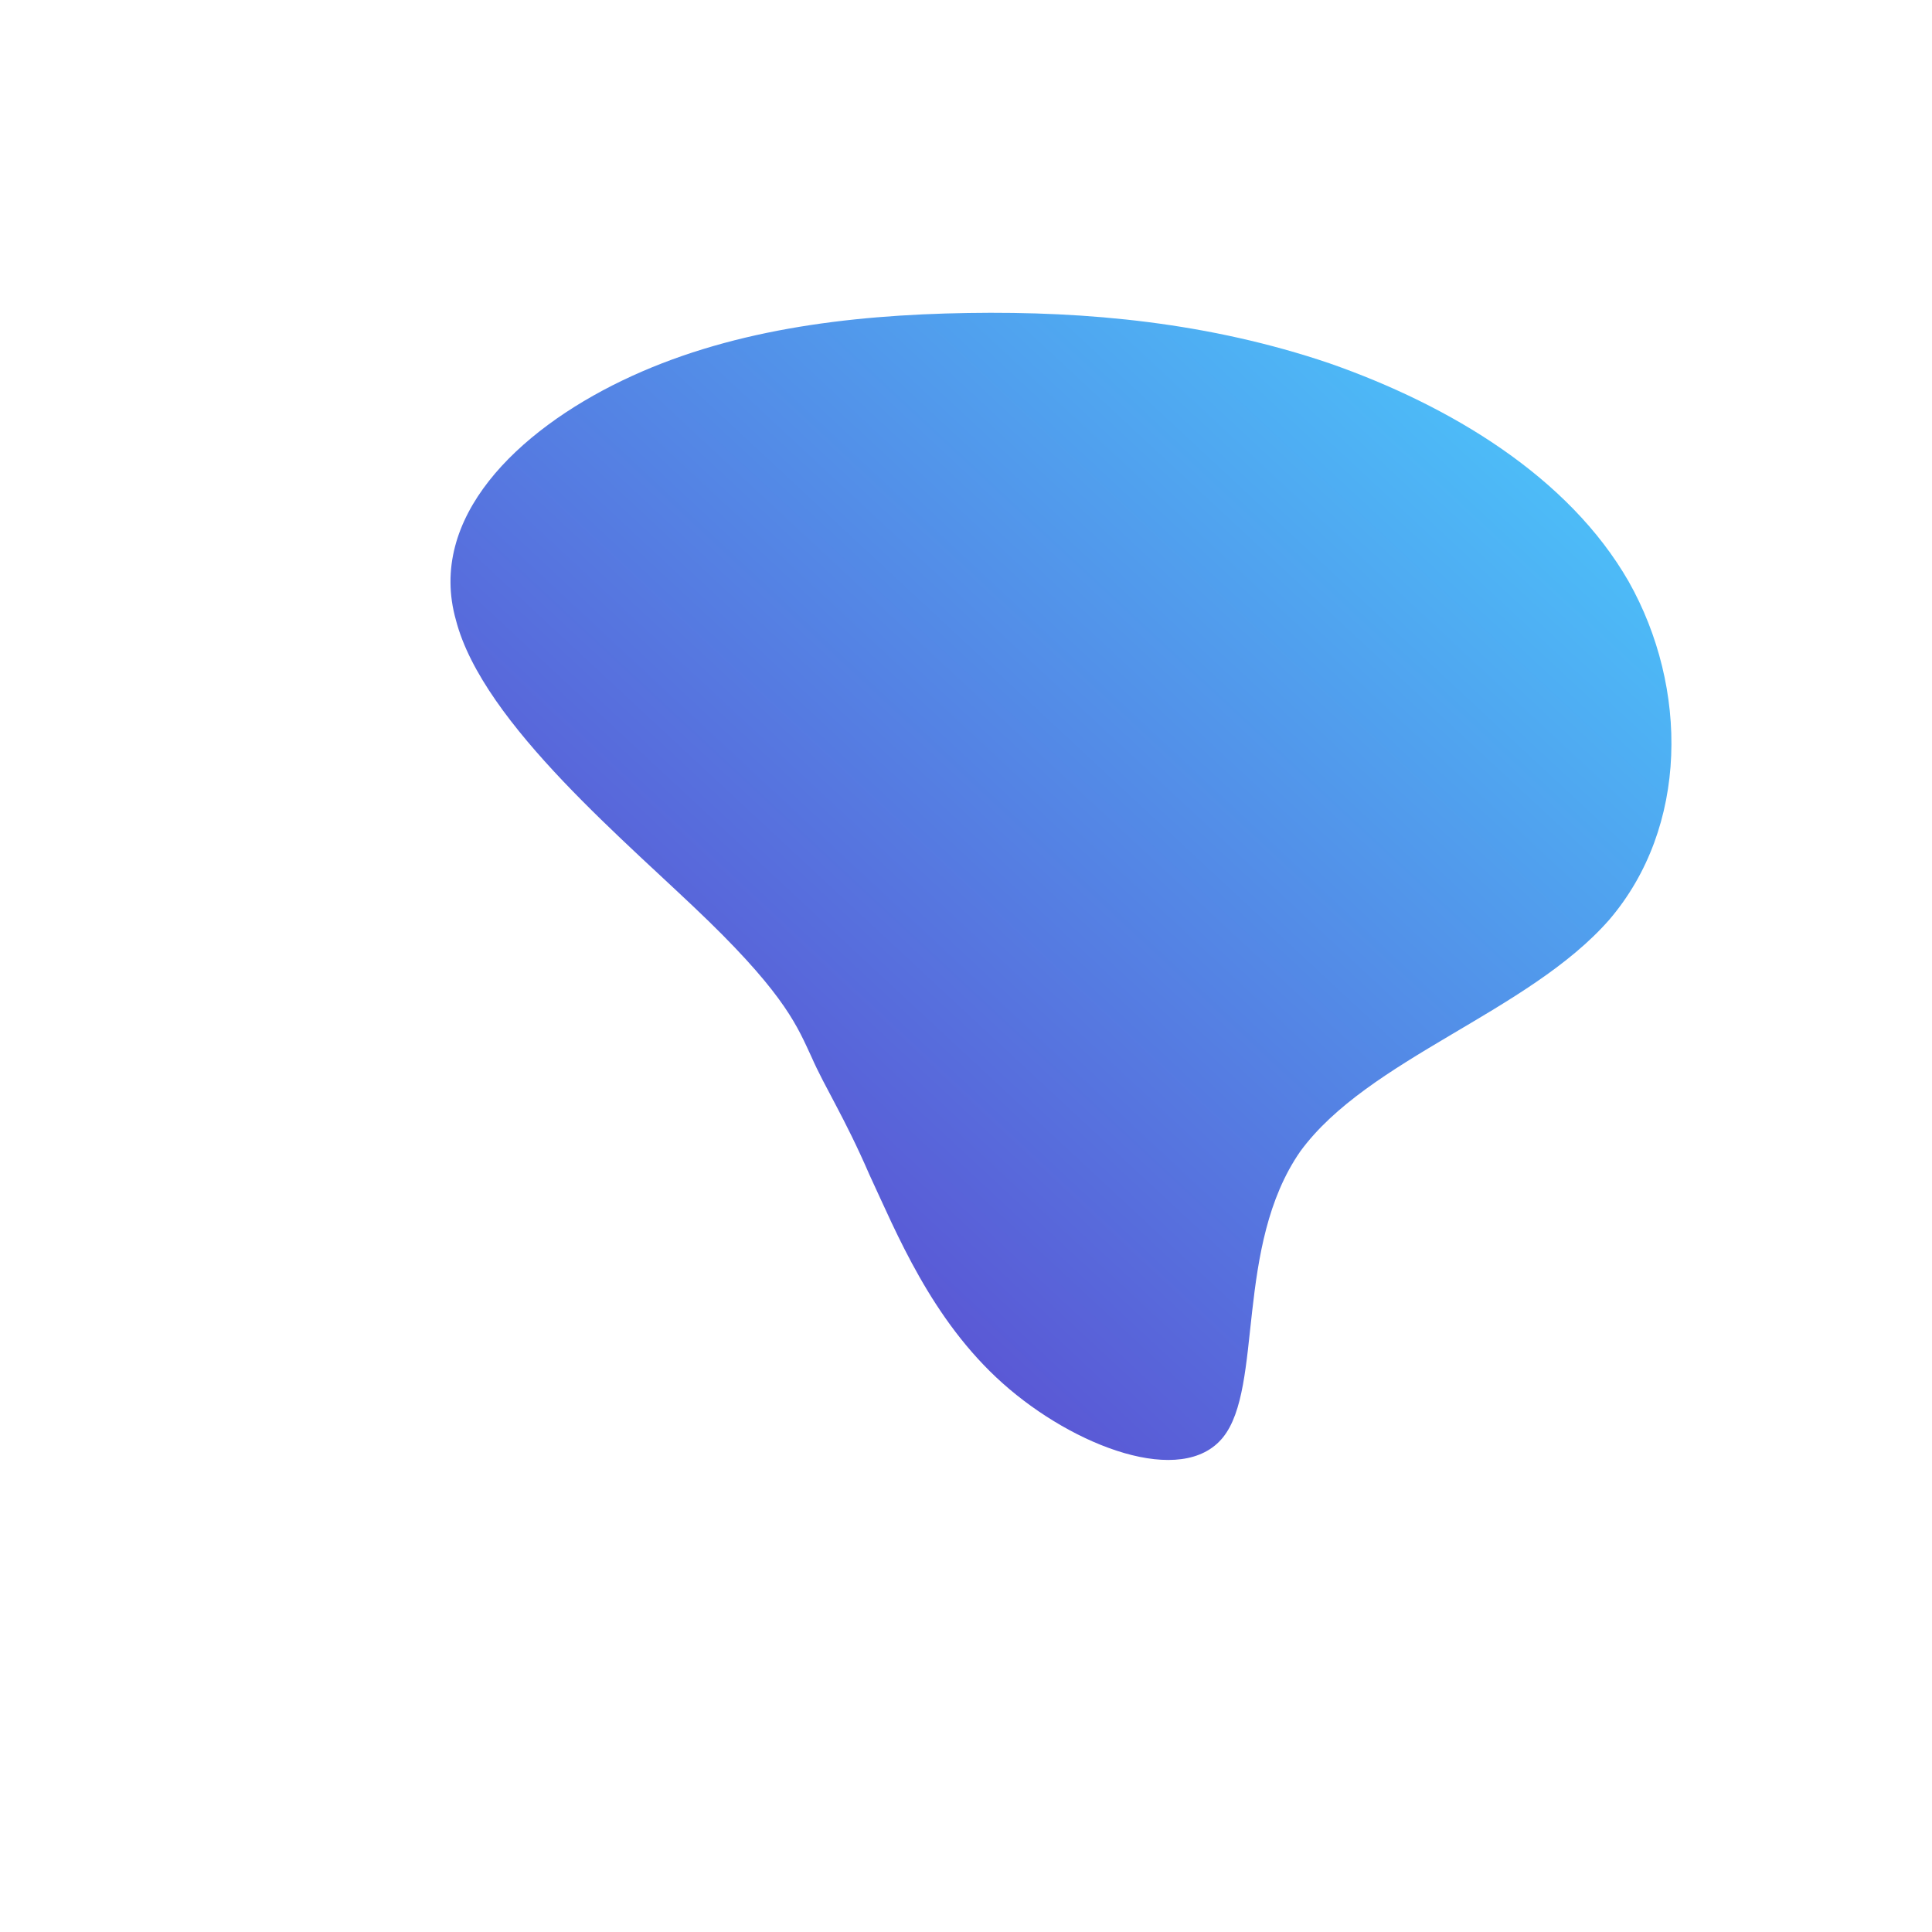 <!--?xml version="1.0" standalone="no"?-->
<svg id="sw-js-blob-svg" viewBox="0 0 100 100" xmlns="http://www.w3.org/2000/svg" version="1.1">
    <defs> 
        <linearGradient id="sw-gradient" x1="0" x2="1" y1="1" y2="0">
            <stop id="stop1" stop-color="rgba(96.074, 43.496, 197.677, 1)" offset="0%"></stop>
            <stop id="stop2" stop-color="rgba(73.626, 209.427, 255, 1)" offset="100%"></stop>
        </linearGradient>
    </defs>
    <path fill="url(#sw-gradient)" d="M18.8,-31.2C25.1,-29,31.2,-25.3,34.3,-19.9C37.4,-14.4,37.4,-7.2,33.3,-2.4C29.1,2.4,20.8,4.8,17.3,9.6C13.9,14.5,15.4,21.8,13.3,24.4C11.2,27,5.6,24.9,1.9,21.6C-1.8,18.3,-3.6,13.8,-5,10.8C-6.3,7.8,-7.3,6.3,-8,4.7C-8.7,3.2,-9.3,1.6,-13.3,-2.3C-17.4,-6.3,-25,-12.5,-26.4,-17.9C-27.9,-23.2,-23.2,-27.7,-17.8,-30.3C-12.4,-32.9,-6.2,-33.7,0.1,-33.8C6.3,-33.9,12.6,-33.3,18.8,-31.2Z" width="100%" height="100%" transform="translate(50 50)" stroke-width="0" style="transition: all 0.3s ease 0s;"></path>
</svg>
